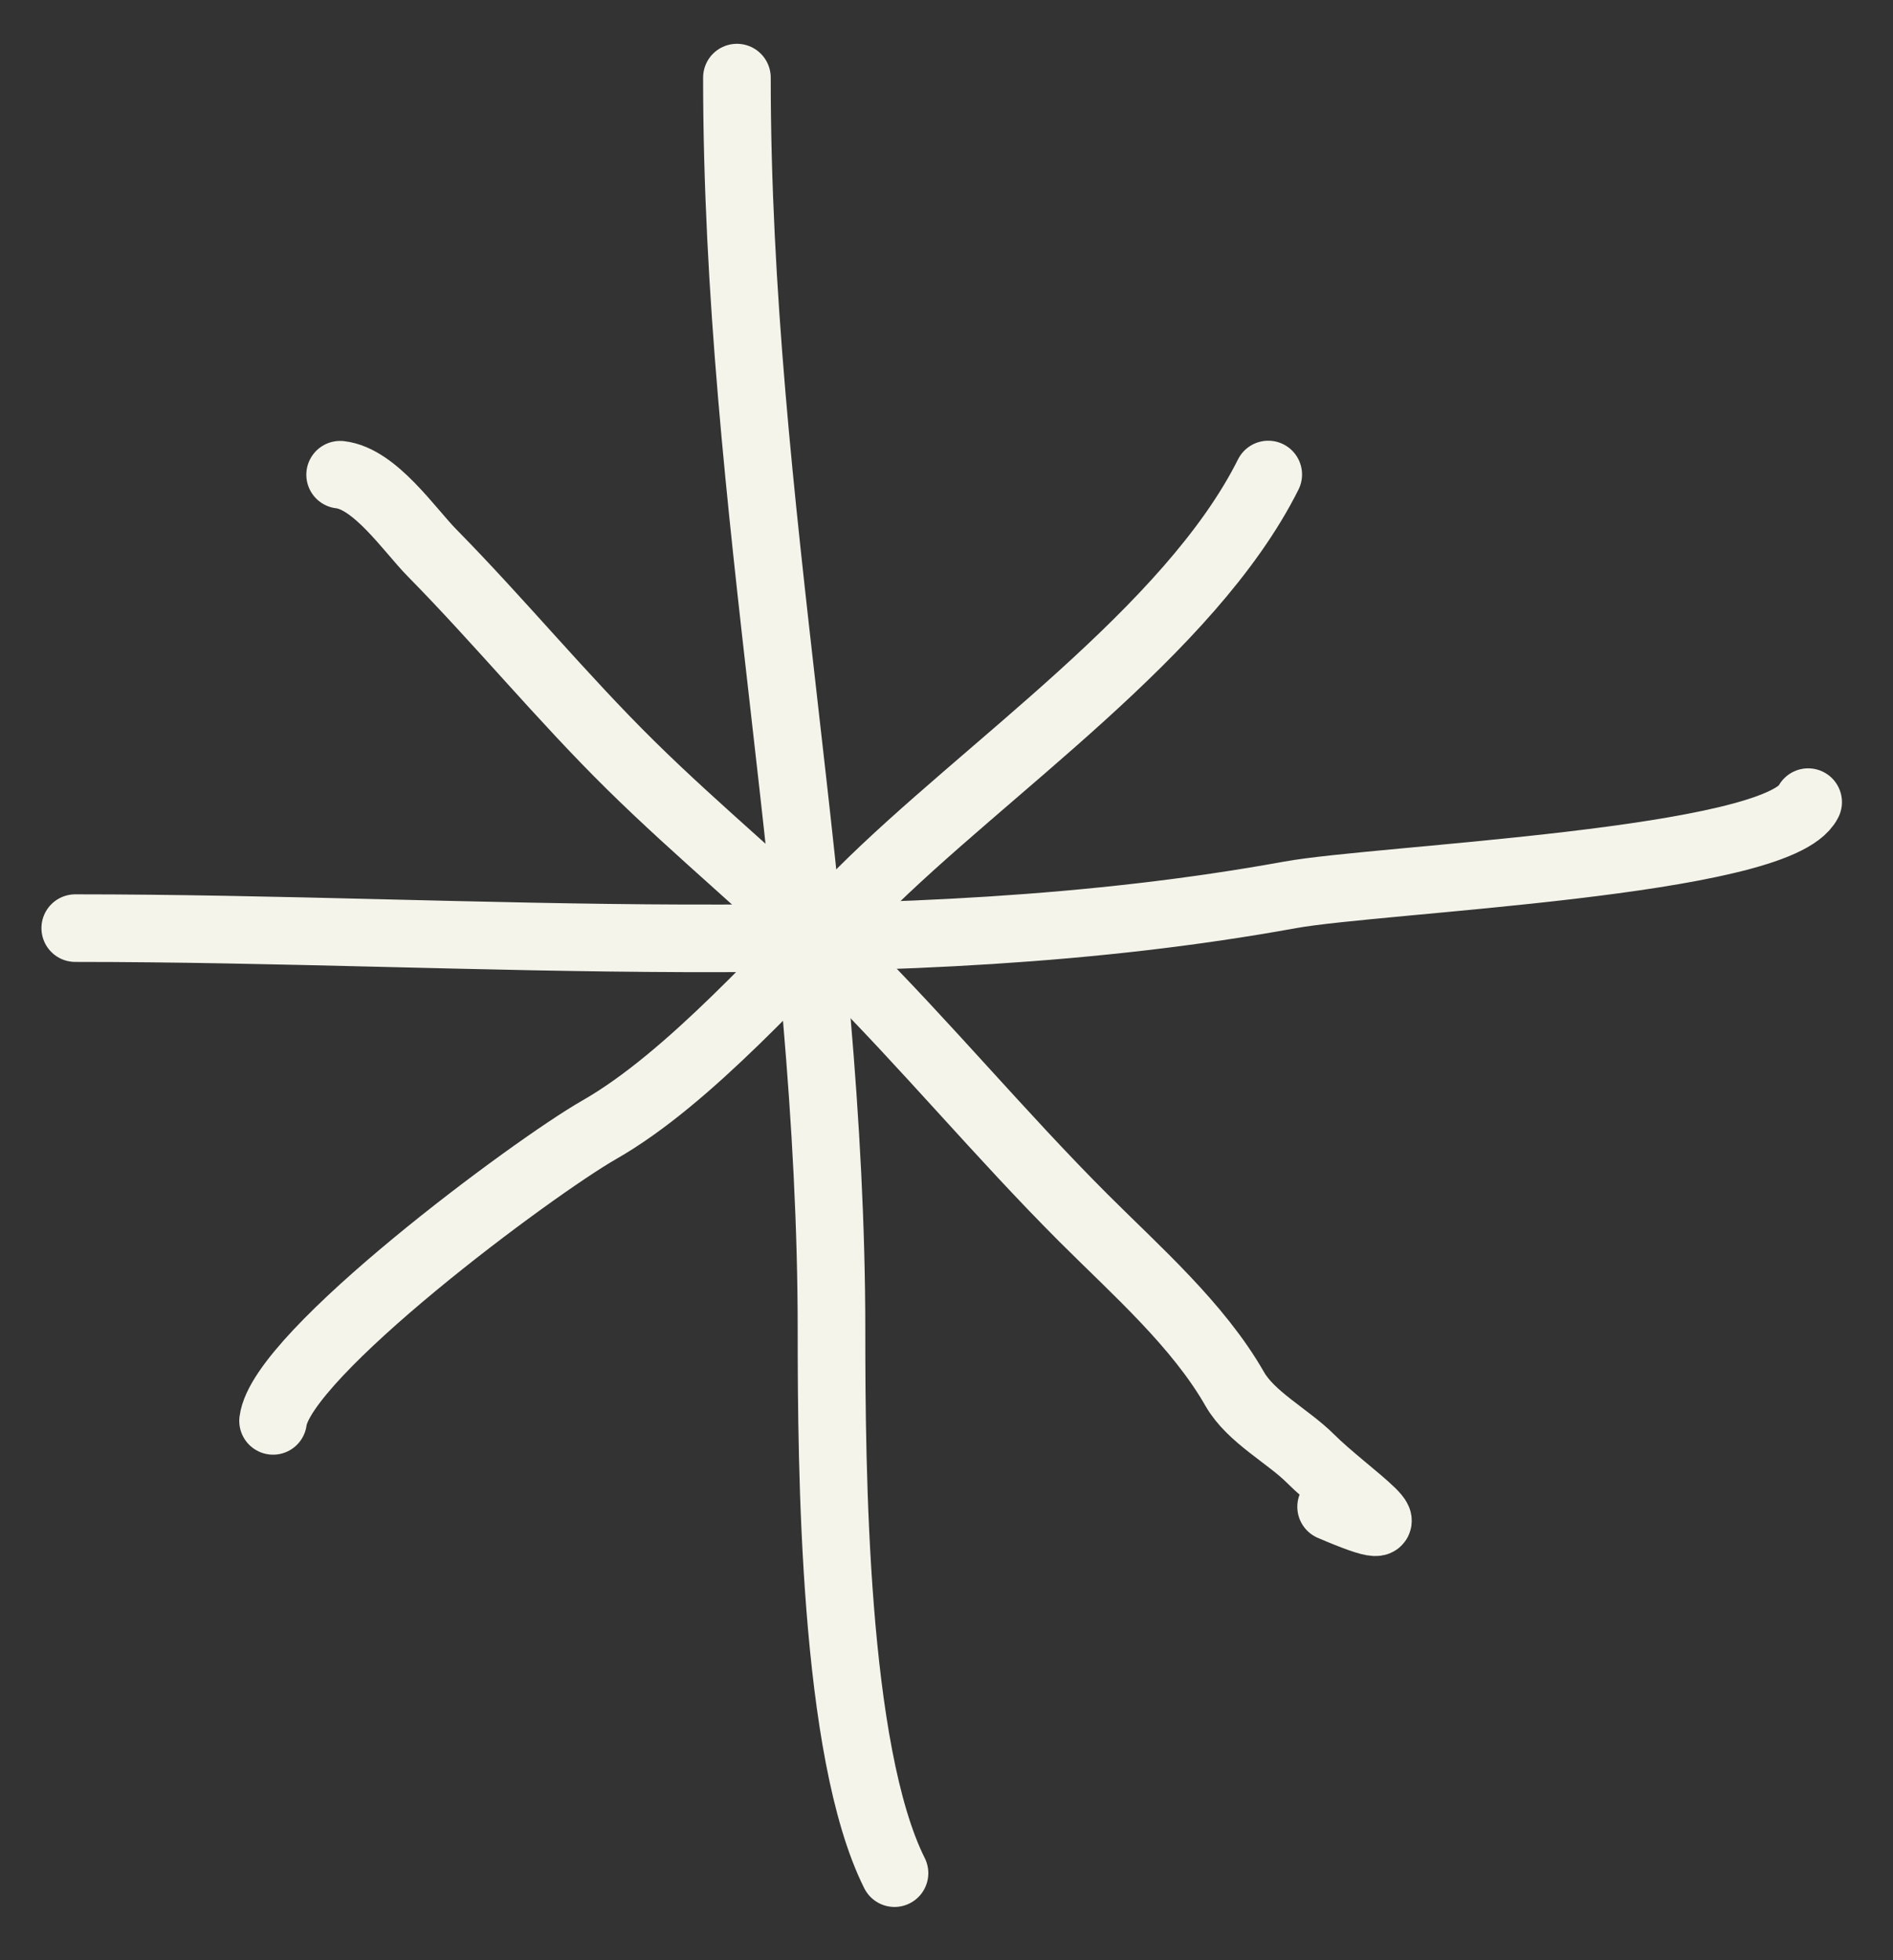 <?xml version="1.0" encoding="UTF-8"?> <svg xmlns="http://www.w3.org/2000/svg" width="28" height="29" viewBox="0 0 28 29" fill="none"><rect x="0" y="0" width="28" height="29" fill="#333333" stroke="none"/><path d="M1.113 13.731C7.045 13.731 13.261 14.298 19.082 13.239C20.402 12.999 26.296 12.766 26.745 11.867" stroke="#F5F4EB" stroke-linecap="round"></path><path d="M10.9 1.148C10.9 7.452 12.299 13.5 12.299 19.686C12.299 21.734 12.33 25.912 13.231 27.712" stroke="#F5F4EB" stroke-linecap="round"></path><path d="M4.039 21.021C4.162 20.039 7.881 17.276 8.866 16.713C10.195 15.954 11.617 14.322 12.735 13.203C14.564 11.374 17.598 9.341 18.759 7.02" stroke="#F5F4EB" stroke-linecap="round"></path><path d="M5.031 7.023C5.546 7.081 6.057 7.84 6.388 8.177C7.397 9.202 8.303 10.309 9.329 11.321C10.354 12.332 11.473 13.239 12.473 14.239C13.695 15.461 14.799 16.791 16.024 18.017C16.806 18.799 17.721 19.6 18.264 20.55C18.502 20.966 19.048 21.244 19.384 21.579C19.906 22.102 21.163 22.924 19.689 22.292" stroke="#F5F4EB" stroke-linecap="round"></path></svg> 